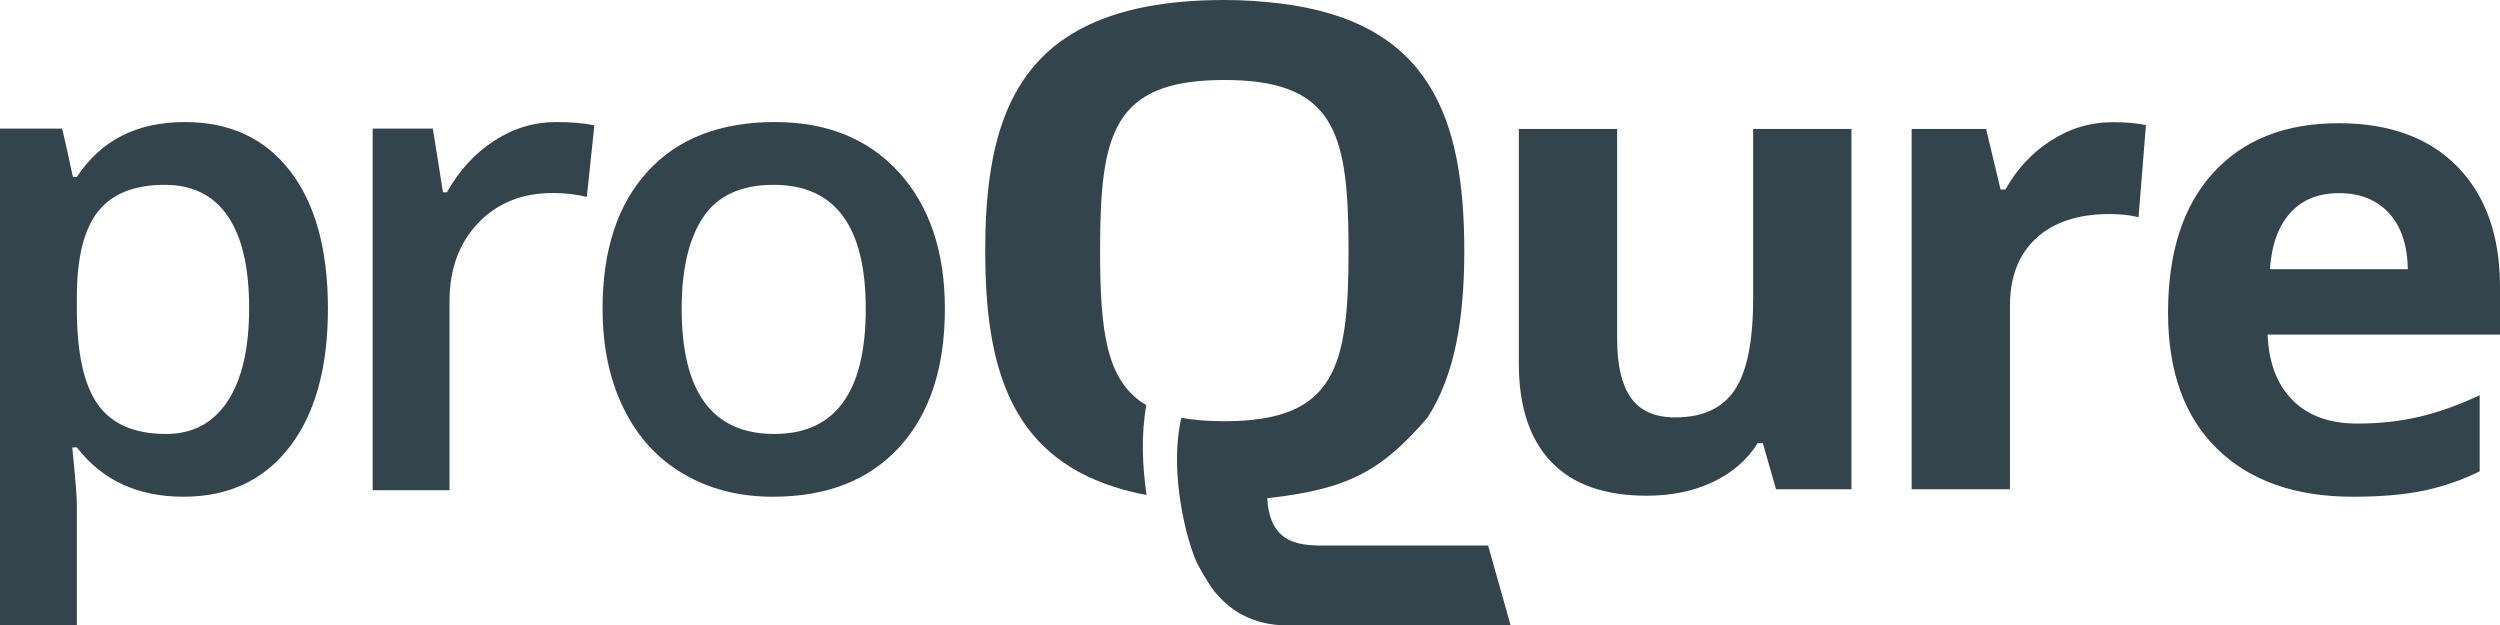 <?xml version="1.0" encoding="UTF-8" standalone="no"?>
<!-- Generator: Gravit.io -->
<svg xmlns="http://www.w3.org/2000/svg" xmlns:xlink="http://www.w3.org/1999/xlink" style="isolation:isolate" viewBox="0 0 829.225 207.452" width="829.225pt" height="207.452pt">
  <defs>
    <clipPath id="_clipPath_jqcZDvNOM1L7FYrZGwOeosxyD0IVfO47">
      <rect width="829.225" height="207.452"></rect>
    </clipPath>
  </defs>
  <g clip-path="url(#_clipPath_jqcZDvNOM1L7FYrZGwOeosxyD0IVfO47)">
    <g>
      <path d=" M 440.82 180.957 C 432.352 180.957 421.213 181.42 420.335 165.244 C 446.813 162.327 458.017 156.465 473.444 138.58 C 482.717 124.26 485.689 105.209 485.689 83.271 C 485.689 39.085 474.363 7.101 424.245 1.104 C 418.651 0.435 412.704 0 406.099 0 C 386.568 0 371.731 3.076 360.399 8.599 C 333.575 21.671 326.787 48.743 326.787 83.271 C 326.787 121.269 334.892 150.385 369.573 161.496 C 372.903 162.563 376.475 163.465 380.313 164.19 C 378.915 154.804 378.445 144.213 380.22 134.382 C 366.86 126.539 364.891 109.823 364.891 82.984 C 364.891 44.316 369.129 26.533 406.099 26.533 C 440.307 26.533 446.471 41.792 447.204 74.689 C 447.263 77.352 447.3 80.091 447.3 82.984 C 447.3 121.653 443.073 139.716 406.099 139.716 C 400.668 139.716 395.947 139.341 391.843 138.568 C 387.568 157.065 393.827 179.912 396.987 186.639 C 398.436 189.455 400.092 192.233 401.939 195.035 C 407.403 202.341 415.275 207.452 427.268 207.452 L 501.067 207.452 L 493.595 180.957 L 440.82 180.957" fill="rgb(51,68,77)"></path>
      <path d=" M 589.093 162.288 L 584.711 147.001 L 583 147.001 C 579.509 152.56 574.556 156.855 568.141 159.883 C 561.728 162.912 554.423 164.425 546.228 164.425 C 532.189 164.425 521.605 160.668 514.48 153.148 C 507.352 145.631 503.788 134.815 503.788 120.706 L 503.788 42.775 L 536.393 42.775 L 536.393 112.58 C 536.393 121.206 537.927 127.671 540.989 131.983 C 544.055 136.295 548.936 138.449 555.635 138.449 C 564.756 138.449 571.351 135.403 575.412 129.311 C 579.475 123.217 581.505 113.116 581.505 99.004 L 581.505 42.775 L 614.108 42.775 L 614.108 162.288 L 589.093 162.288 Z " fill="rgb(51,68,77)"></path>
      <path d=" M 700.777 40.532 C 705.195 40.532 708.867 40.852 711.789 41.493 L 709.331 72.065 C 706.693 71.355 703.484 70.997 699.708 70.997 C 689.305 70.997 681.197 73.669 675.389 79.013 C 669.581 84.36 666.677 91.841 666.677 101.464 L 666.677 162.288 L 634.072 162.288 L 634.072 42.775 L 658.767 42.775 L 663.577 62.873 L 665.183 62.873 C 668.887 56.175 673.895 50.776 680.2 46.677 C 686.507 42.58 693.367 40.532 700.777 40.532 Z " fill="rgb(51,68,77)"></path>
      <path d=" M 775.881 64.064 C 768.969 64.064 763.552 66.255 759.633 70.637 C 755.713 75.02 753.469 81.24 752.899 89.291 L 798.652 89.291 C 798.509 81.24 796.408 75.02 792.345 70.637 C 788.284 66.255 782.793 64.064 775.881 64.064 Z  M 780.48 164.761 C 761.236 164.761 746.199 159.453 735.368 148.835 C 724.533 138.216 719.119 123.177 719.119 103.723 C 719.119 83.697 724.124 68.215 734.14 57.276 C 744.149 46.336 757.992 40.867 775.669 40.867 C 792.559 40.867 805.707 45.676 815.113 55.297 C 824.519 64.919 829.225 78.211 829.225 95.171 L 829.225 110.991 L 752.149 110.991 C 752.505 120.256 755.251 127.49 760.381 132.692 C 765.513 137.895 772.711 140.496 781.975 140.496 C 789.172 140.496 795.98 139.747 802.393 138.251 C 808.807 136.755 815.503 134.368 822.488 131.088 L 822.488 156.316 C 816.788 159.167 810.695 161.287 804.208 162.677 C 797.725 164.065 789.813 164.761 780.48 164.761 Z " fill="rgb(51,68,77)"></path>
      <path d=" M 54.658 61.305 C 44.534 61.305 37.144 64.268 32.48 70.196 C 27.817 76.125 25.486 85.596 25.486 98.609 L 25.486 102.405 C 25.486 117.009 27.798 127.584 32.425 134.125 C 37.051 140.669 44.608 143.939 55.091 143.939 C 63.911 143.939 70.707 140.325 75.48 133.096 C 80.251 125.865 82.635 115.564 82.635 102.188 C 82.635 88.741 80.268 78.565 75.534 71.661 C 70.796 64.759 63.837 61.305 54.658 61.305 L 54.658 61.305 Z  M 60.839 164.761 C 45.656 164.761 33.871 159.303 25.486 148.387 L 23.968 148.387 C 24.979 158.508 25.486 164.652 25.486 166.821 L 25.486 207.452 L 0 207.452 L 0 42.652 L 20.605 42.652 C 21.184 44.895 22.375 50.243 24.184 58.701 L 25.486 58.701 C 33.437 46.556 45.366 40.483 61.272 40.483 C 76.238 40.483 87.896 45.905 96.245 56.749 C 104.597 67.595 108.772 82.813 108.772 102.405 C 108.772 121.999 104.523 137.289 96.029 148.277 C 87.532 159.268 75.805 164.761 60.839 164.761" fill="rgb(51,68,77)"></path>
      <path d=" M 184.455 40.483 C 189.587 40.483 193.816 40.844 197.143 41.567 L 194.648 65.317 C 191.032 64.449 187.273 64.016 183.369 64.016 C 173.176 64.016 164.915 67.341 158.591 73.992 C 152.263 80.645 149.101 89.283 149.101 99.912 L 149.101 162.592 L 123.616 162.592 L 123.616 42.652 L 143.571 42.652 L 146.933 63.799 L 148.233 63.799 C 152.209 56.641 157.397 50.967 163.795 46.773 C 170.195 42.58 177.08 40.483 184.455 40.483" fill="rgb(51,68,77)"></path>
      <path d=" M 226.108 102.405 C 226.108 130.095 236.337 143.939 256.797 143.939 C 277.039 143.939 287.163 130.095 287.163 102.405 C 287.163 75.005 276.969 61.305 256.581 61.305 C 245.881 61.305 238.127 64.847 233.32 71.932 C 228.511 79.019 226.108 89.175 226.108 102.405 L 226.108 102.405 Z  M 313.407 102.405 C 313.407 121.999 308.381 137.289 298.333 148.277 C 288.283 159.268 274.293 164.761 256.364 164.761 C 245.157 164.761 235.252 162.231 226.651 157.169 C 218.047 152.111 211.429 144.844 206.804 135.372 C 202.177 125.903 199.865 114.915 199.865 102.405 C 199.865 82.957 204.852 67.776 214.829 56.857 C 224.807 45.943 238.868 40.483 257.015 40.483 C 274.365 40.483 288.101 46.068 298.225 57.237 C 308.344 68.407 313.407 83.464 313.407 102.405 Z " fill="rgb(51,68,77)"></path>
    </g>
  </g>
</svg>
